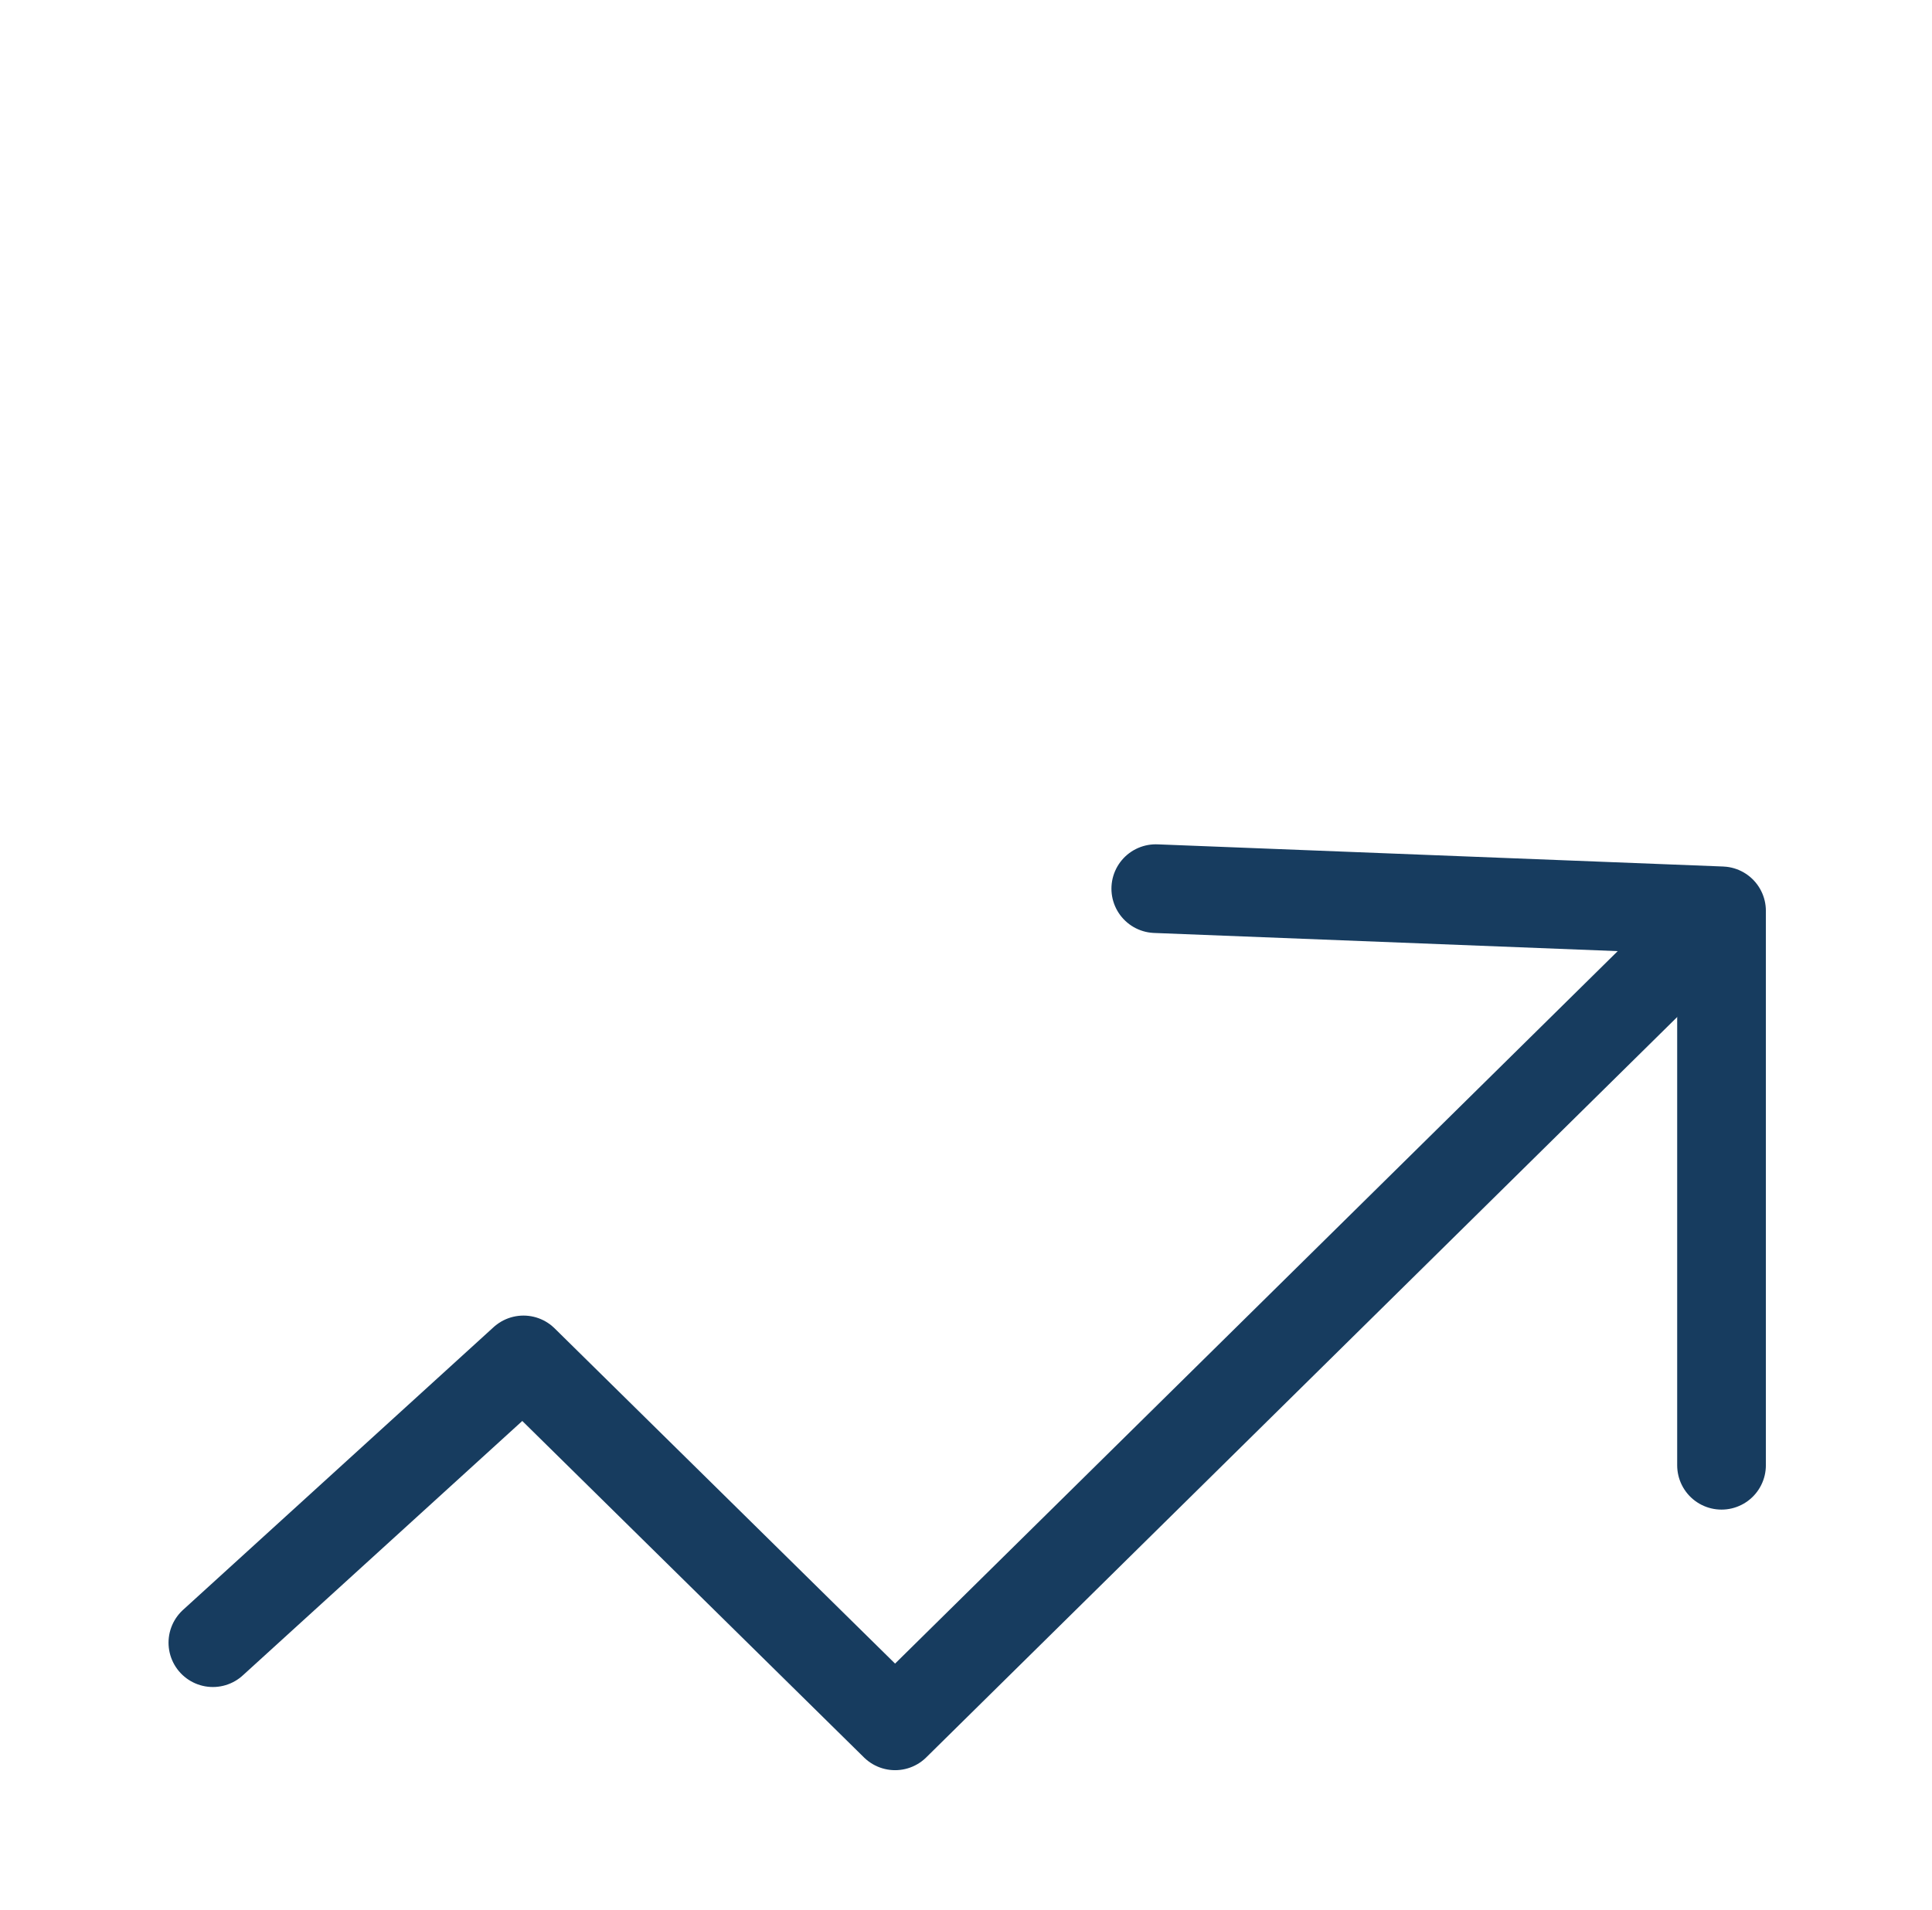 <?xml version="1.0" encoding="UTF-8"?>
<svg xmlns="http://www.w3.org/2000/svg" width="806" height="797" viewBox="0 0 806 797">
  <defs>
    <style>
      .cls-1 {
        fill: none;
        stroke: #173c5f;
        stroke-linecap: round;
        stroke-linejoin: round;
        stroke-width: 37px;
        fill-rule: evenodd;
      }
    </style>
  </defs>
  <path class="cls-1" d="M88.807,685.427l129.58-117.985L373.419,720.129,711.251,386.993"></path>
  <path class="cls-1" d="M482.173,370.8l236.02,9.254V611.4"></path>
</svg>
